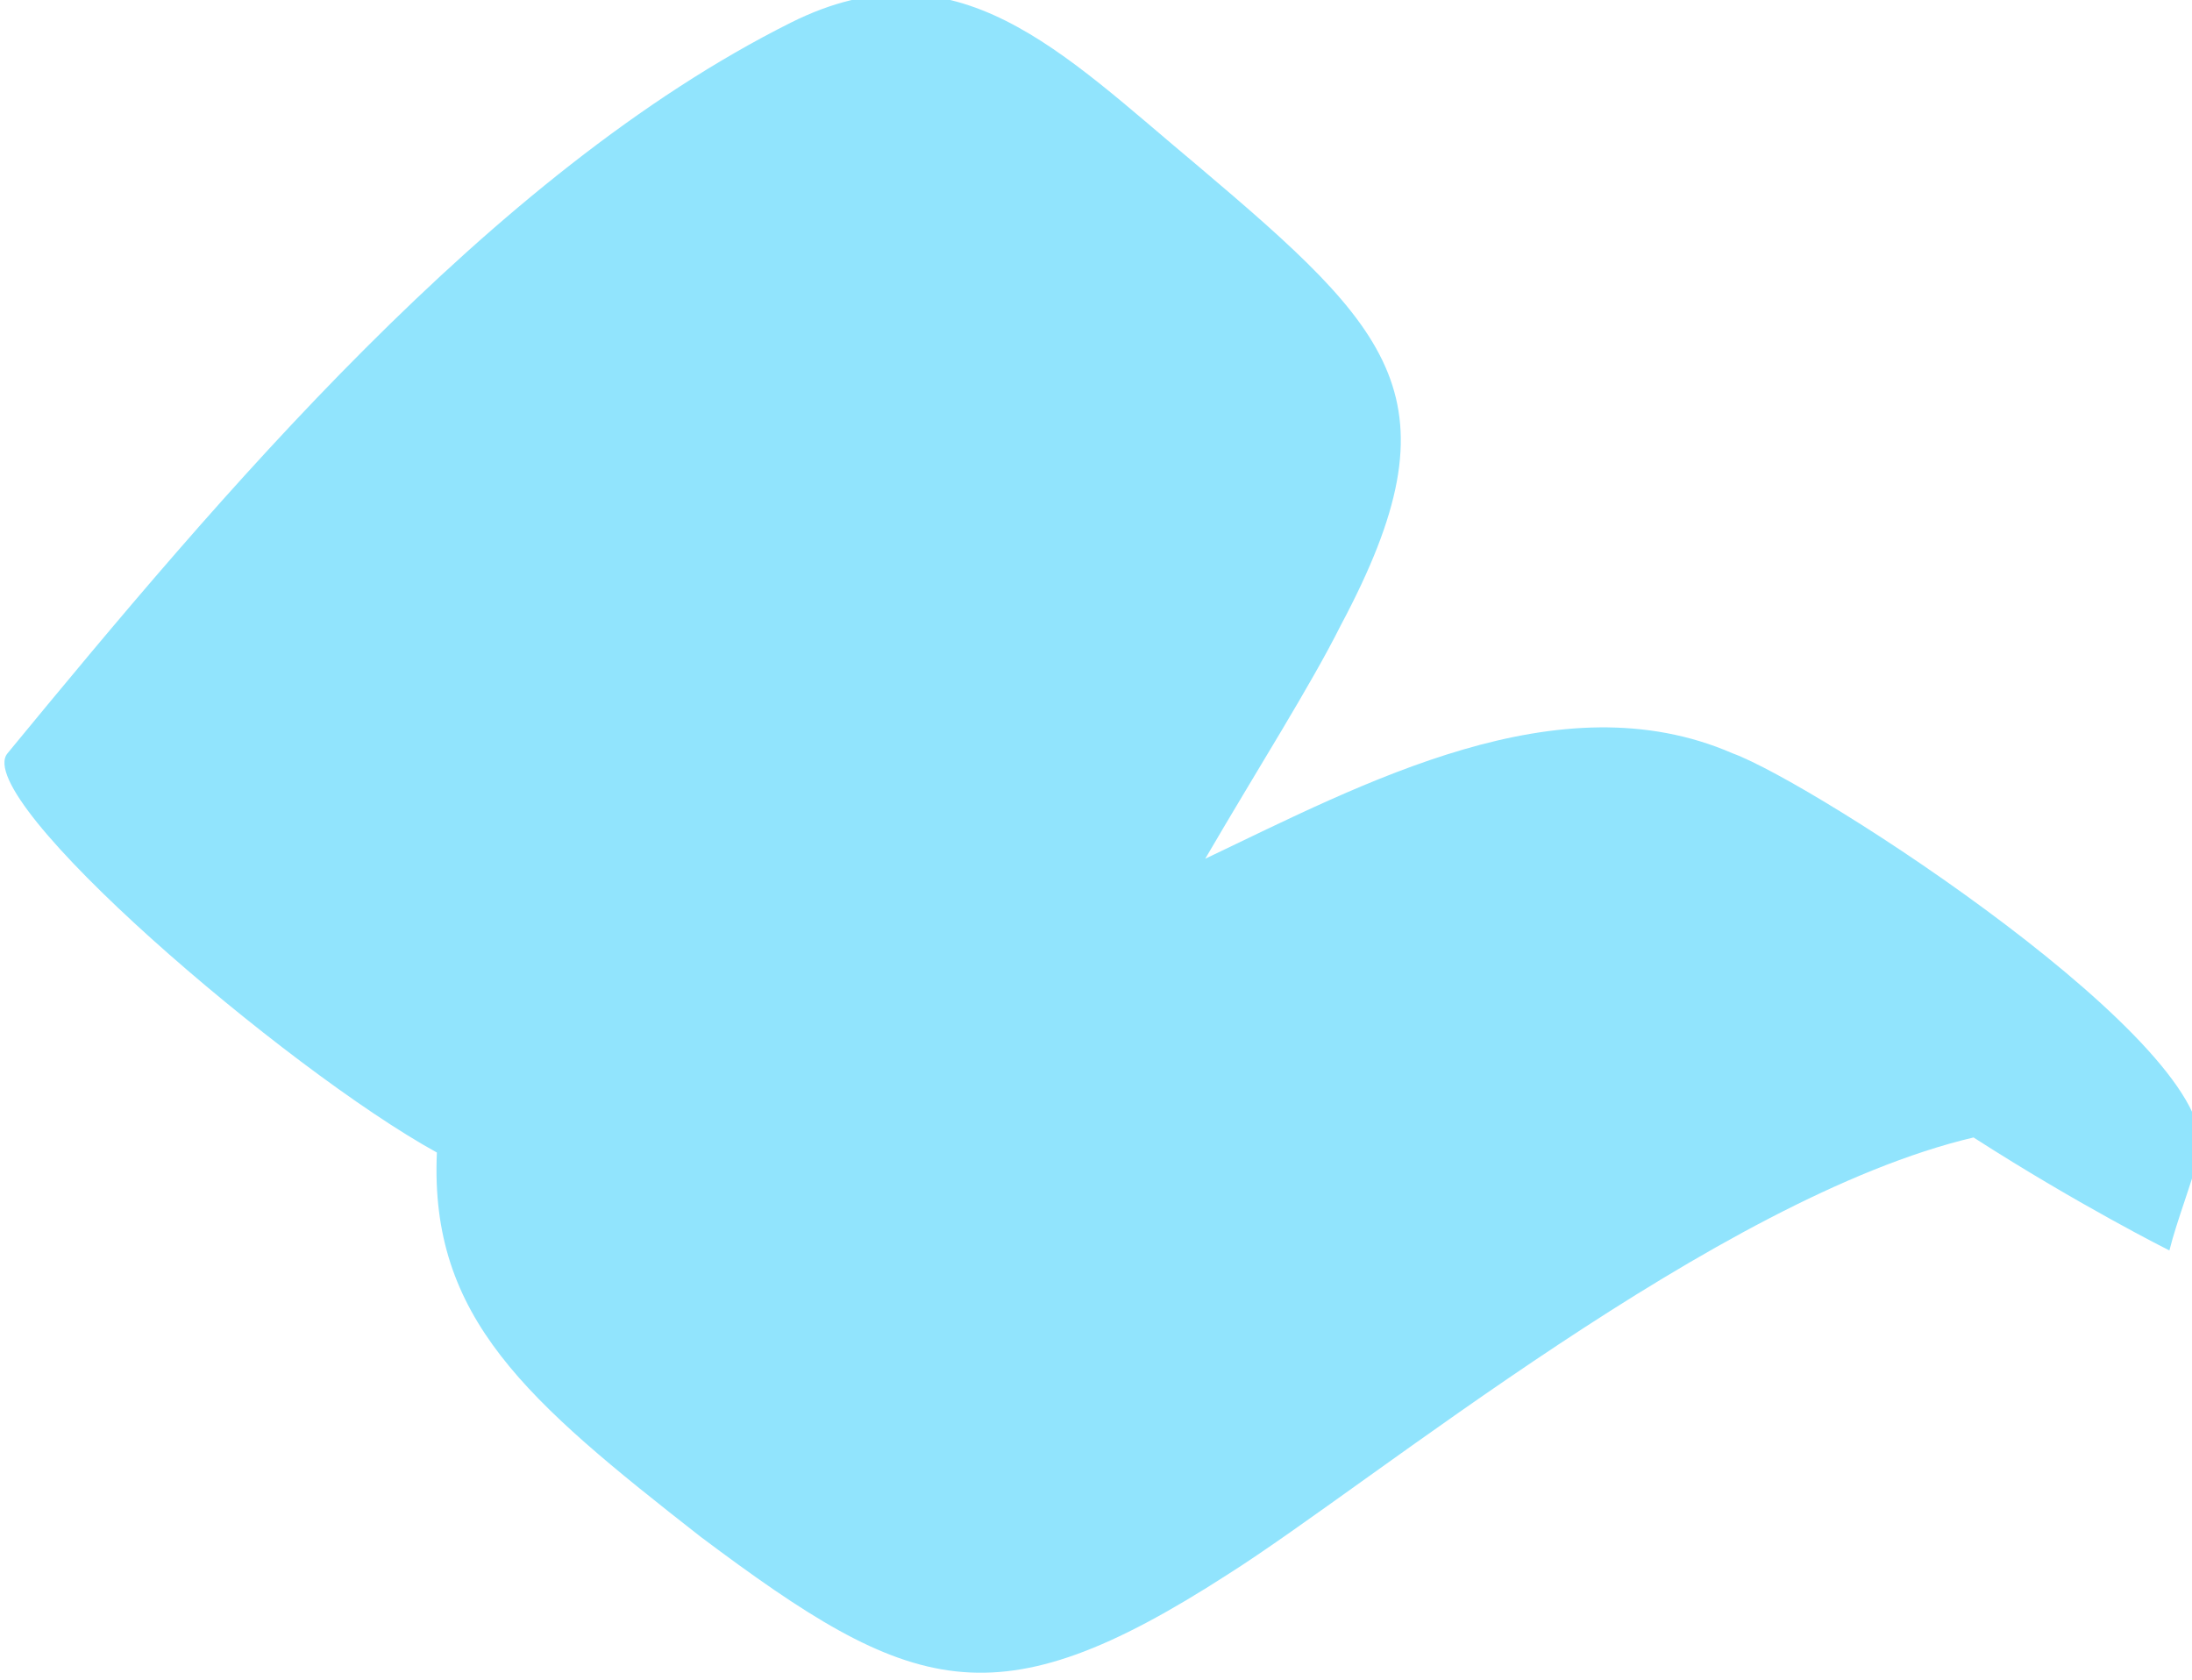 <svg xmlns="http://www.w3.org/2000/svg" viewBox="0 0 29.1 22.3"><path fill="#91E4FD" d="M23 10c-2.3-1-4.9.4-7 1.4.7-1.2 1.4-2.3 1.8-3.1 1.6-3 .7-3.9-1.9-6.1-1.8-1.5-3.2-3-5.4-1.9-4 2-7.6 6.3-10.4 9.7-.5.6 3.7 4.2 5.7 5.3-.1 2.2 1.2 3.3 3.5 5.1 2.8 2.1 3.9 2.5 7 .5 1.9-1.2 6.5-5 9.9-5.8 1.4.9 2.6 1.5 2.6 1.5.1-.4.3-.9.4-1.3.3-1.4-5.1-4.9-6.2-5.3z"/></svg>